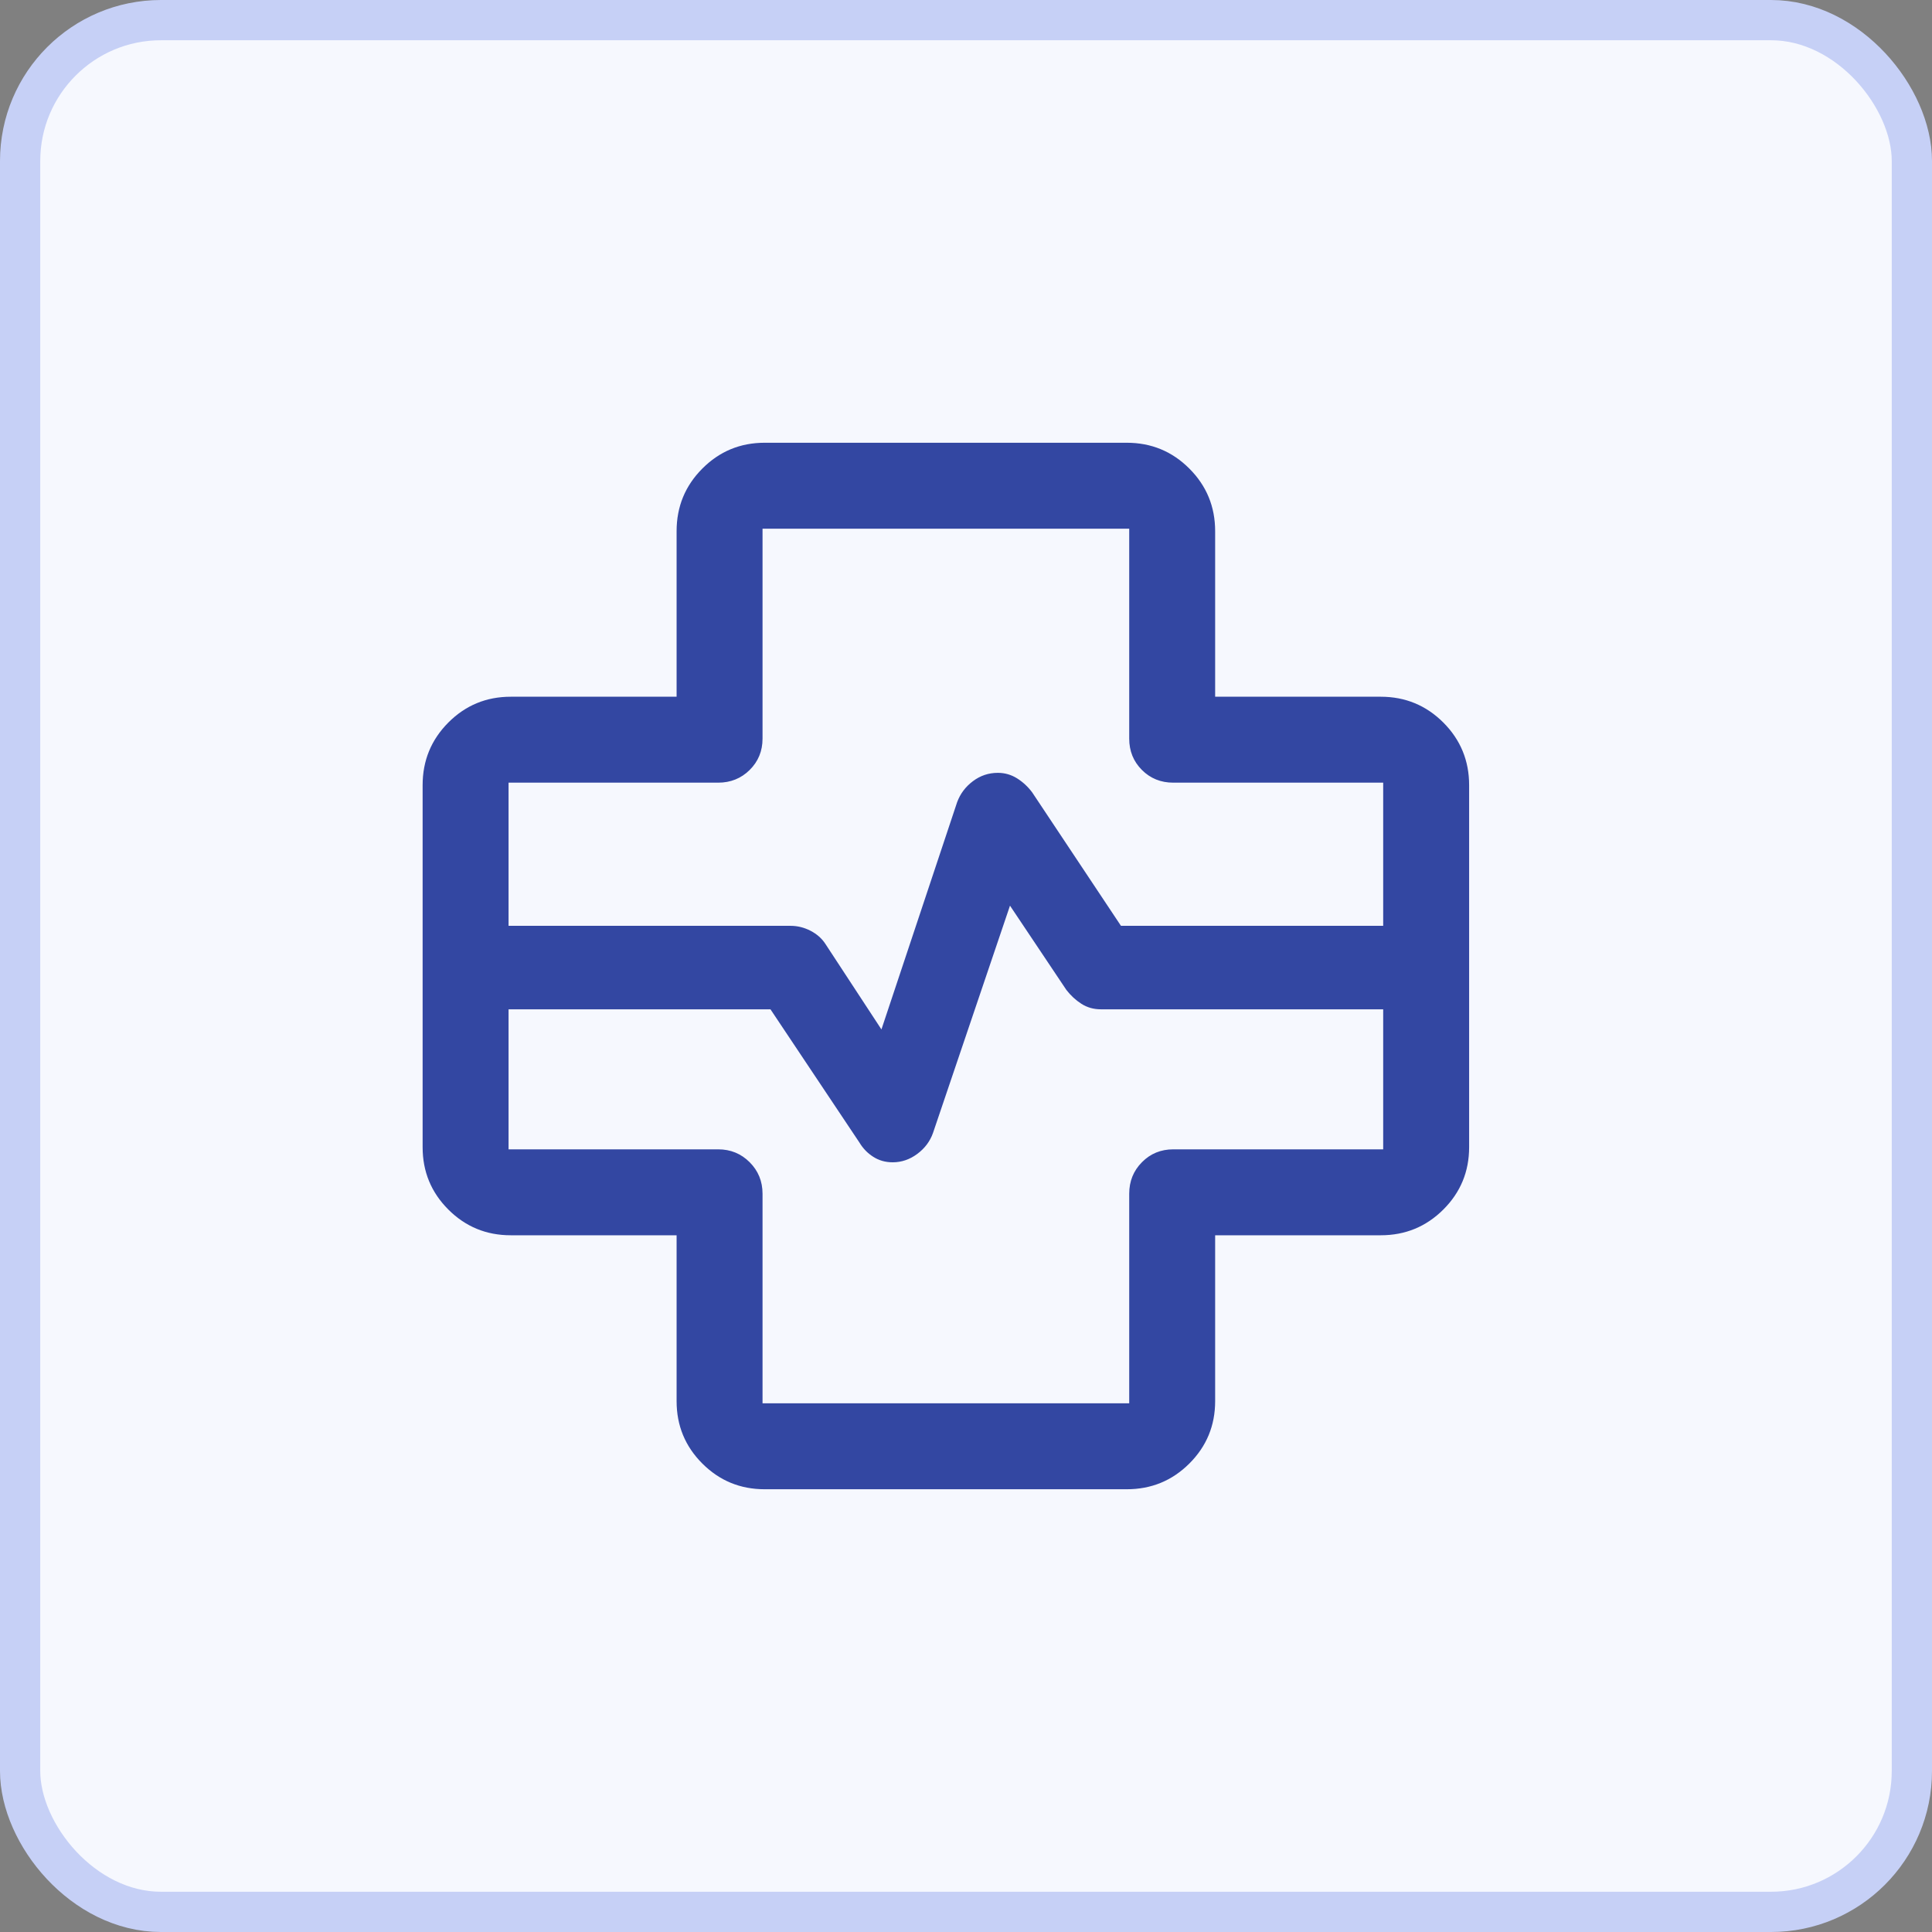<svg width="48" height="48" viewBox="0 0 48 48" fill="none" xmlns="http://www.w3.org/2000/svg">
<rect x="0" y="0" width="48" height="48" fill="#808080" stroke="none"/>
<rect x="0.5" y="0.5" width="47" height="47" rx="3.5" fill="#F6F8FE"/>
<rect x="0.5" y="0.5" width="47" height="47" rx="3.5" stroke="#C6D0F6"/>
<path d="M18.998 37C18.391 37 17.875 36.787 17.449 36.361C17.023 35.935 16.81 35.419 16.81 34.812V30.69H12.689C12.082 30.69 11.565 30.477 11.139 30.051C10.713 29.625 10.5 29.109 10.5 28.502V19.506C10.5 18.897 10.713 18.379 11.139 17.951C11.565 17.524 12.082 17.31 12.689 17.31H16.81V13.197C16.81 12.587 17.023 12.069 17.449 11.642C17.875 11.214 18.391 11 18.998 11H27.994C28.603 11 29.122 11.214 29.549 11.642C29.976 12.069 30.19 12.587 30.19 13.197V17.31H34.304C34.913 17.31 35.431 17.524 35.859 17.951C36.286 18.379 36.5 18.897 36.5 19.506V28.502C36.5 29.109 36.286 29.625 35.859 30.051C35.431 30.477 34.913 30.69 34.304 30.69H30.19V34.812C30.19 35.419 29.976 35.935 29.549 36.361C29.122 36.787 28.603 37 27.994 37H18.998ZM12.635 23.002H19.641C19.814 23.002 19.979 23.043 20.138 23.125C20.297 23.208 20.419 23.316 20.506 23.45L21.899 25.576L23.78 19.929C23.857 19.721 23.987 19.547 24.171 19.409C24.355 19.27 24.562 19.201 24.792 19.201C24.964 19.201 25.123 19.247 25.269 19.338C25.415 19.43 25.541 19.547 25.646 19.689L27.85 23.002H34.365V19.445H29.15C28.841 19.445 28.581 19.34 28.371 19.13C28.16 18.919 28.055 18.66 28.055 18.351V13.135H18.945V18.351C18.945 18.66 18.838 18.919 18.625 19.13C18.412 19.34 18.151 19.445 17.843 19.445H12.635V23.002ZM12.635 25.076V28.555H17.843C18.151 28.555 18.412 28.662 18.625 28.875C18.838 29.088 18.945 29.349 18.945 29.658V34.865H28.055V29.658C28.055 29.349 28.16 29.088 28.371 28.875C28.581 28.662 28.841 28.555 29.15 28.555H34.365V25.076H27.351C27.17 25.076 27.008 25.03 26.867 24.939C26.726 24.849 26.602 24.734 26.494 24.595L25.093 22.501L23.18 28.148C23.106 28.357 22.976 28.53 22.789 28.669C22.603 28.807 22.399 28.877 22.179 28.877C21.997 28.877 21.836 28.831 21.695 28.74C21.553 28.65 21.44 28.532 21.354 28.389L19.142 25.076H12.635Z" fill="#3347A2"/>
</svg>
